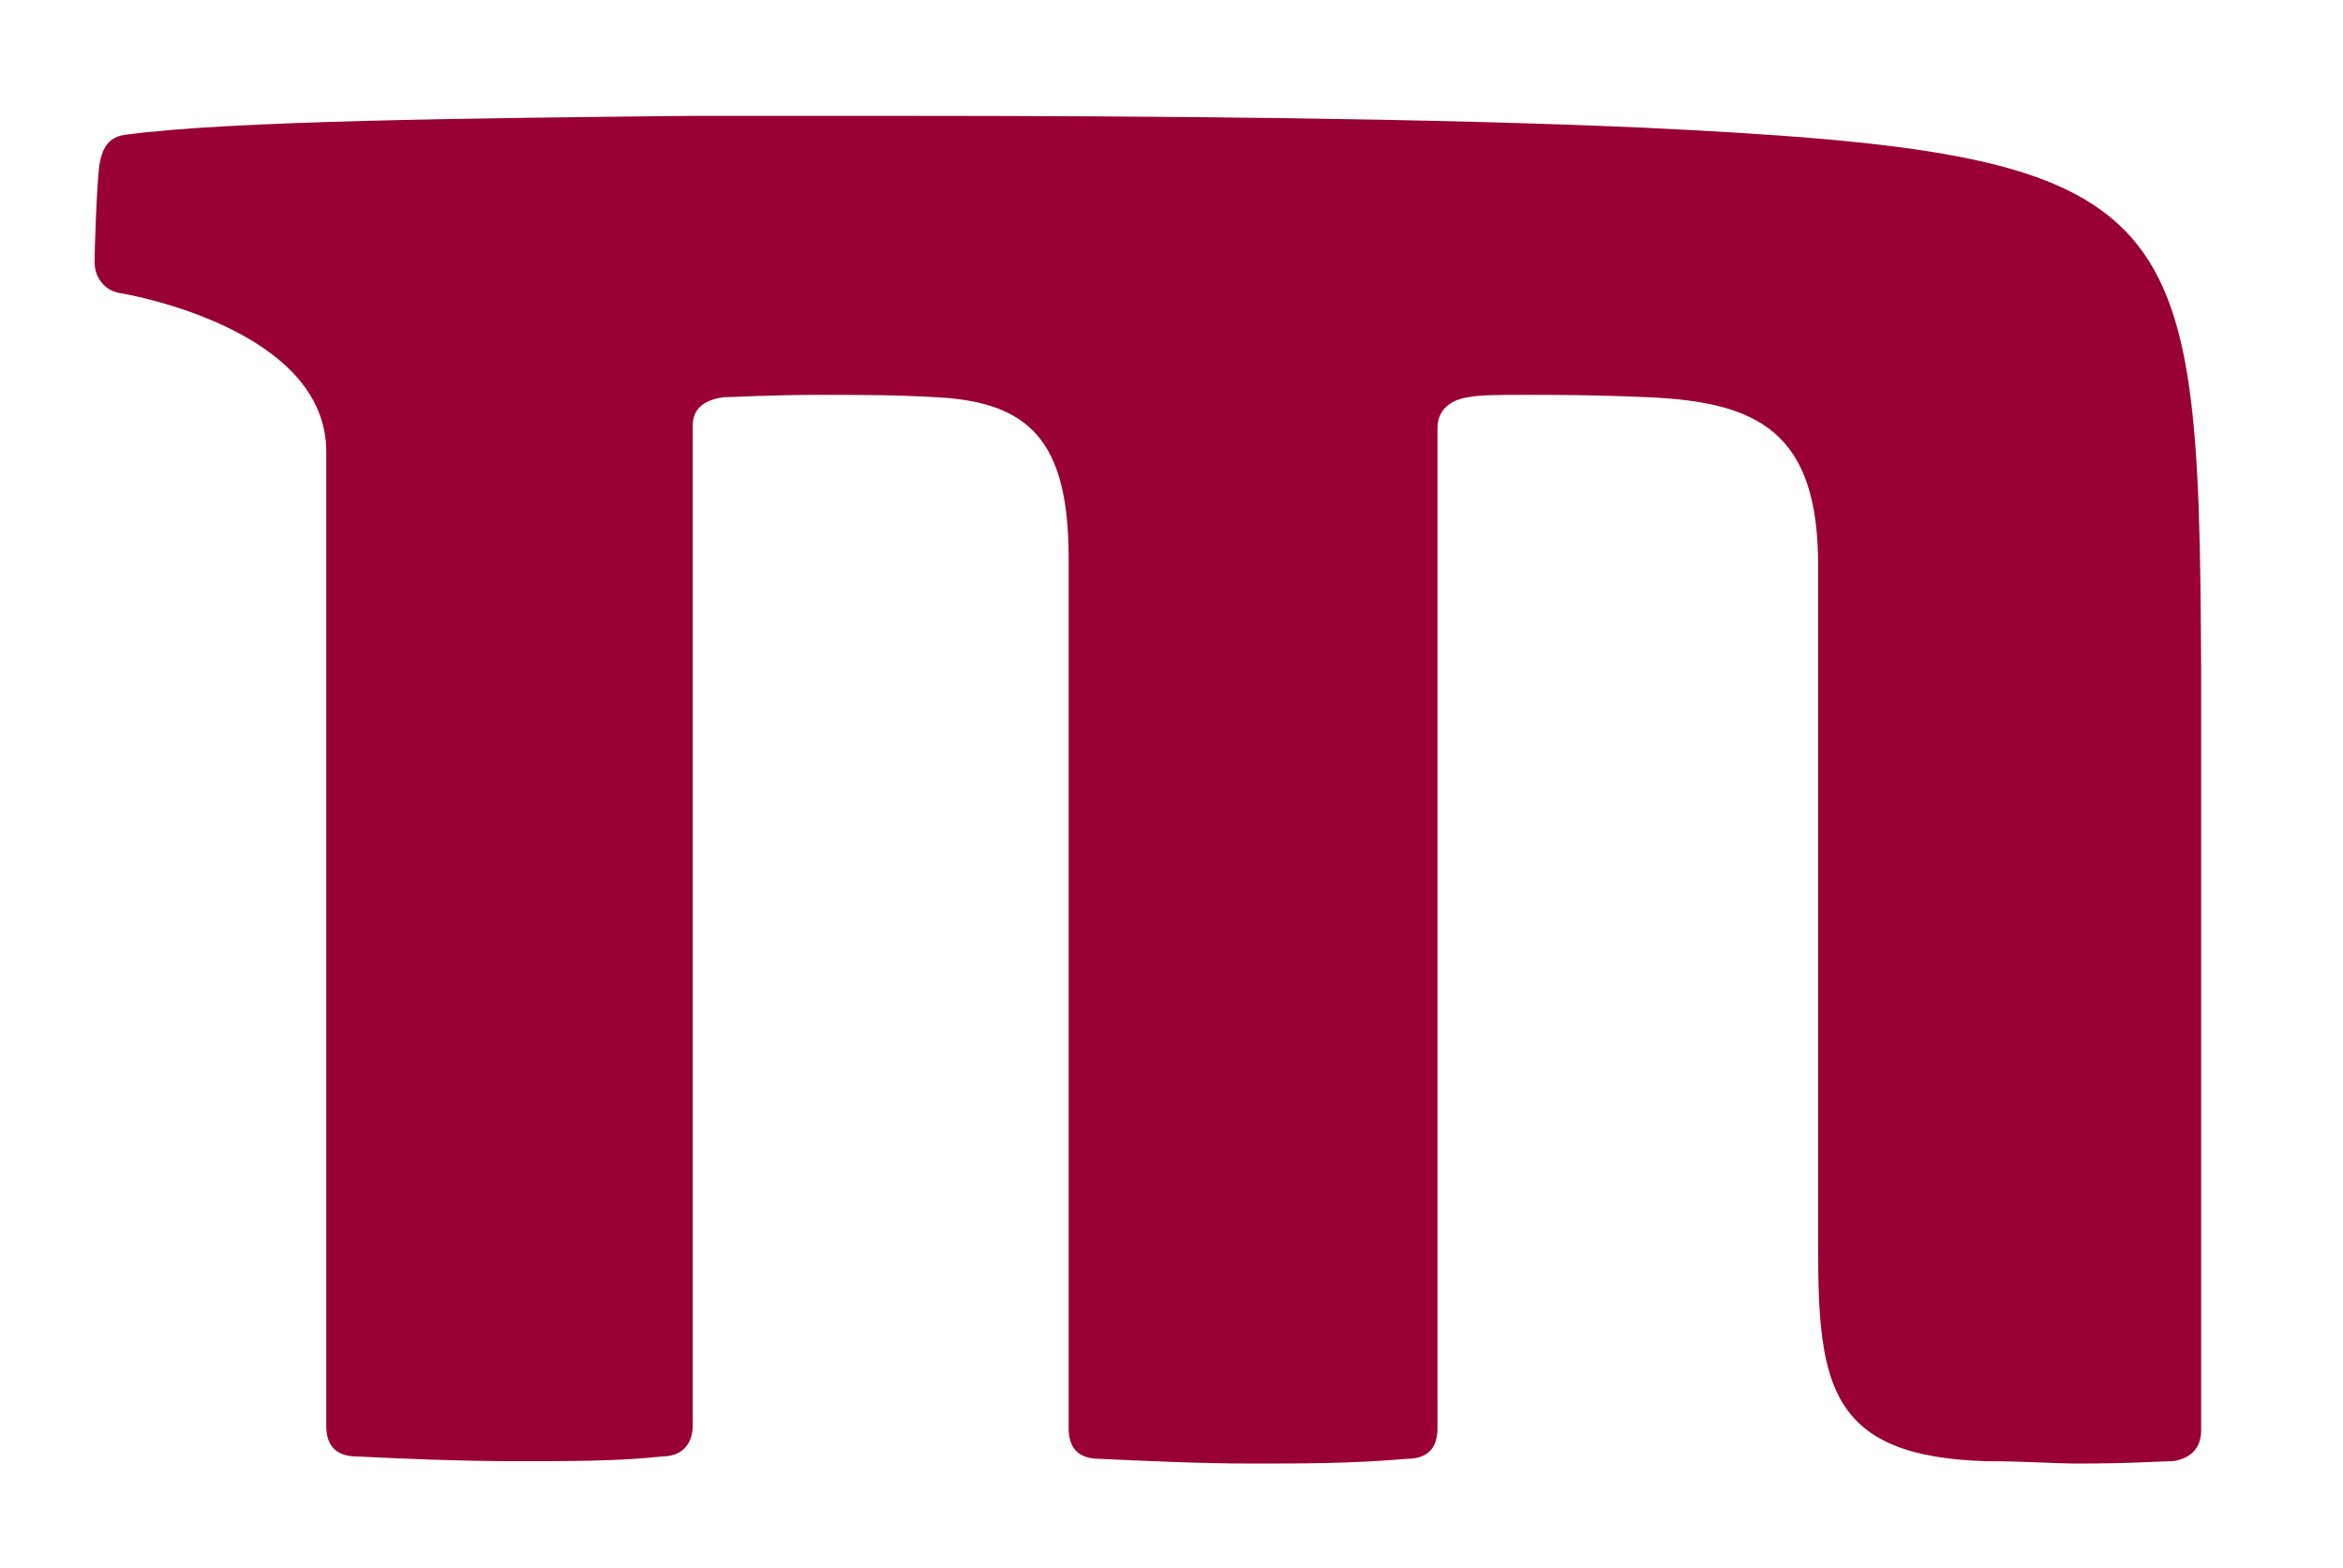 <?xml version="1.0" encoding="utf-8"?>
<!-- Generator: Adobe Illustrator 26.2.1, SVG Export Plug-In . SVG Version: 6.00 Build 0)  -->
<svg version="1.1" id="Layer_1" xmlns="http://www.w3.org/2000/svg" xmlns:xlink="http://www.w3.org/1999/xlink" x="0px" y="0px"
	 viewBox="0 0 99.1 66.3" style="enable-background:new 0 0 99.1 66.3;" xml:space="preserve">
<style type="text/css">
	.st0{fill:#990033;}
</style>
<path class="st0" d="M38.2,4.9c-3.1,0-6.1,0-9,0C20.1,5,9.7,5.1,5.3,5.7C4.5,5.8,4.3,6.4,4.2,7C4.1,7.7,4,10.5,4,11.1
	c0,0.6,0.4,1.2,1.1,1.3c0.6,0.1,8.7,1.6,8.7,6.7v41.2c0,0.6,0.2,1.3,1.3,1.3c2,0.1,4.4,0.2,6.8,0.2c2.2,0,4.3,0,6.1-0.2
	c1,0,1.3-0.7,1.3-1.3V18c0-0.8,0.6-1.1,1.3-1.2c0.4,0,2-0.1,4.1-0.1c1.5,0,3.2,0,4.9,0.1c3.9,0.2,5.6,1.8,5.6,6.8v36.8
	c0,0.6,0.2,1.3,1.3,1.3c2.2,0.1,4.3,0.2,6.5,0.2c2.1,0,4.2,0,6.5-0.2c1.1,0,1.3-0.7,1.3-1.3V18.1c0-0.8,0.6-1.2,1.3-1.3
	c0.5-0.1,1.3-0.1,2.5-0.1c1.2,0,2.8,0,5.1,0.1c4.7,0.2,7.2,1.5,7.2,7.1v28.9c0,5.8,0.5,8.8,7.1,9c1.6,0,2.9,0.1,3.9,0.1
	c2.3,0,3.5-0.1,4-0.1c0.7-0.1,1.2-0.5,1.2-1.3c0-0.8,0-19.8,0-32.2C93,8.3,92.5,6.5,69.5,5.4C60.5,5,49,4.9,38.2,4.9"/>
</svg>
